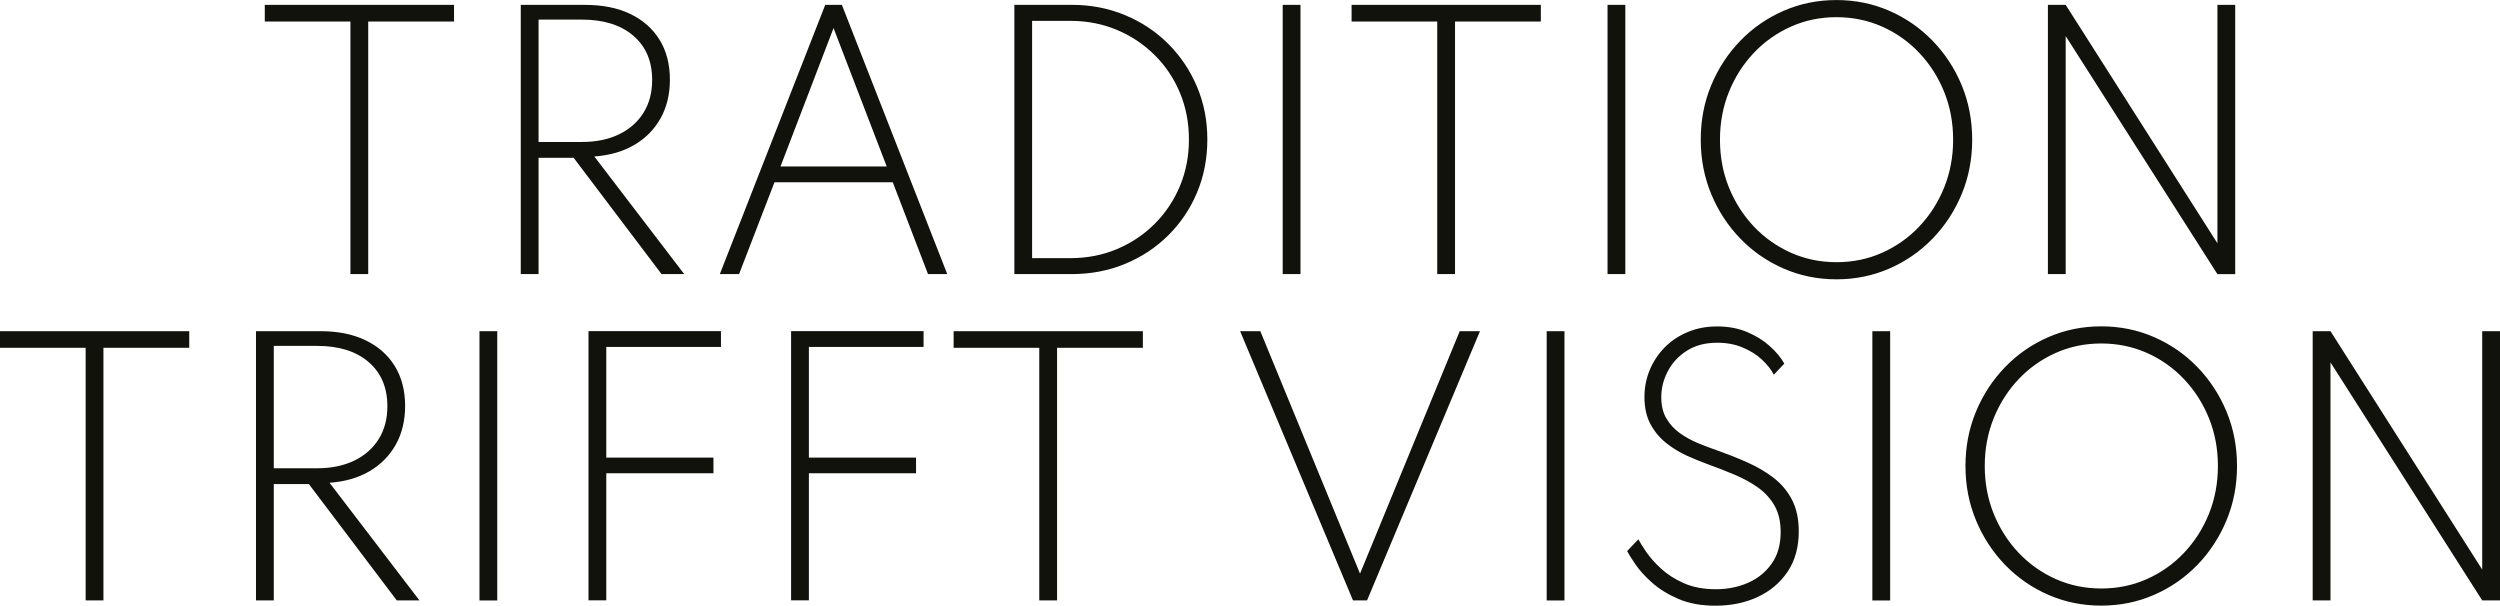 <?xml version="1.0" encoding="UTF-8"?>
<svg xmlns="http://www.w3.org/2000/svg" id="Ebene_1" version="1.1" viewBox="0 0 568.96 137.83">
  <path d="M530.38,136.64v-54.17l34.53,54.17h4.05v-61.27h-4.05v54.25l-34.53-54.25h-4.05v61.27h4.05ZM467.85,131.78c-3.22-1.44-6.03-3.43-8.45-5.98-2.41-2.55-4.3-5.51-5.66-8.87-1.36-3.37-2.04-6.99-2.04-10.88s.68-7.51,2.04-10.88c1.36-3.37,3.25-6.32,5.66-8.87,2.41-2.55,5.23-4.54,8.45-5.98,3.22-1.44,6.67-2.15,10.36-2.15s7.18.72,10.4,2.15c3.22,1.43,6.03,3.43,8.45,5.98,2.41,2.55,4.3,5.51,5.66,8.87,1.36,3.37,2.04,6.99,2.04,10.88s-.68,7.51-2.04,10.88c-1.36,3.37-3.25,6.32-5.66,8.87-2.41,2.55-5.23,4.54-8.45,5.98-3.22,1.44-6.68,2.15-10.4,2.15s-7.14-.72-10.36-2.15M490.24,135.38c3.74-1.63,7.02-3.9,9.84-6.81,2.82-2.91,5.03-6.29,6.63-10.14,1.6-3.85,2.4-7.98,2.4-12.38s-.8-8.56-2.4-12.4c-1.6-3.84-3.81-7.21-6.63-10.12-2.82-2.91-6.1-5.18-9.84-6.81-3.74-1.63-7.75-2.45-12.03-2.45s-8.29.82-12.03,2.45c-3.74,1.63-7.02,3.9-9.84,6.81-2.82,2.91-5.03,6.28-6.63,10.12-1.6,3.84-2.4,7.97-2.4,12.4s.8,8.53,2.4,12.38c1.6,3.85,3.81,7.23,6.63,10.14,2.82,2.91,6.1,5.18,9.84,6.81,3.74,1.63,7.75,2.45,12.03,2.45s8.29-.82,12.03-2.45M430.17,75.38h-4.05v61.27h4.05v-61.27ZM400,135.86c2.86-1.31,5.14-3.23,6.83-5.75,1.7-2.53,2.54-5.58,2.54-9.17,0-2.85-.52-5.26-1.56-7.24-1.04-1.98-2.45-3.64-4.21-4.99-1.77-1.35-3.74-2.51-5.92-3.47-2.18-.97-4.41-1.86-6.68-2.67-1.46-.5-2.95-1.05-4.45-1.67-1.51-.62-2.9-1.38-4.18-2.28s-2.31-2.02-3.1-3.34c-.79-1.32-1.19-2.95-1.19-4.88,0-2.05.49-4.03,1.49-5.92.99-1.89,2.43-3.45,4.33-4.66,1.89-1.21,4.2-1.82,6.92-1.82,2.13,0,4.05.36,5.77,1.08,1.72.72,3.18,1.63,4.38,2.75,1.2,1.11,2.11,2.26,2.73,3.45l2.38-2.53c-.74-1.34-1.83-2.65-3.27-3.95-1.44-1.3-3.16-2.38-5.18-3.23-2.02-.85-4.29-1.28-6.81-1.28s-4.65.42-6.68,1.26c-2.03.84-3.77,2-5.24,3.47-1.46,1.47-2.6,3.18-3.42,5.12-.82,1.94-1.23,4.02-1.23,6.22,0,2.45.47,4.53,1.41,6.24.94,1.71,2.15,3.14,3.62,4.29,1.47,1.15,3.03,2.1,4.68,2.84,1.65.74,3.19,1.37,4.62,1.89,2.13.77,4.18,1.57,6.16,2.4,1.98.83,3.76,1.81,5.35,2.93,1.58,1.13,2.84,2.51,3.77,4.14.93,1.63,1.39,3.64,1.39,6.01,0,2.85-.68,5.24-2.04,7.17-1.36,1.93-3.16,3.39-5.38,4.36-2.23.98-4.67,1.47-7.32,1.47-2.8,0-5.22-.46-7.28-1.37-2.06-.91-3.79-2.02-5.2-3.32-1.41-1.3-2.54-2.57-3.38-3.81-.84-1.24-1.44-2.19-1.78-2.86l-2.56,2.67c.32.64.94,1.64,1.86,2.99.91,1.35,2.18,2.75,3.81,4.2,1.62,1.45,3.63,2.69,6.01,3.71,2.39,1.03,5.2,1.54,8.45,1.54,3.51,0,6.7-.66,9.56-1.97M356.05,75.38h-4.05v61.27h4.05v-61.27ZM311.12,136.64l25.7-61.27h-4.61l-22.69,55.18-22.69-55.18h-4.6l25.69,61.27h3.19ZM240.57,136.64v-57.48h19.53v-3.79h-43.07v3.79h19.49v57.48h4.05ZM184.09,136.64v-32.27l-2.08,3.34h26.47v-3.57h-26.47l2.08,3.34v-29.97l-2.08,1.45h28.18v-3.6h-30.15v61.27h4.05ZM137.98,136.64v-32.27l-2.08,3.34h26.47v-3.57h-26.47l2.08,3.34v-29.97l-2.08,1.45h28.18v-3.6h-30.15v61.27h4.05ZM113.17,75.38h-4.05v61.27h4.05v-61.27ZM62.31,78.72h9.88c4.95,0,8.85,1.22,11.7,3.68,2.85,2.45,4.27,5.81,4.27,10.06,0,2.87-.66,5.36-1.97,7.46-1.31,2.1-3.16,3.74-5.55,4.9-2.39,1.16-5.21,1.75-8.45,1.75h-9.88v-27.85ZM62.31,136.64v-26.48h7.98l20.01,26.48h5.16l-20.46-26.77c3.51-.25,6.55-1.13,9.12-2.64s4.55-3.53,5.96-6.05,2.12-5.46,2.12-8.8c0-3.51-.79-6.54-2.36-9.08-1.57-2.54-3.79-4.49-6.66-5.87s-6.29-2.06-10.25-2.06h-14.67v61.27h4.05ZM23.54,136.64v-57.48h19.53v-3.79H0v3.79h19.49v57.48h4.05Z" fill="#12120d"></path>
  <path d="M470.12,62.38V8.21l34.53,54.18h4.05V1.11h-4.05v54.25L470.12,1.11h-4.05v61.27h4.05ZM407.59,57.52c-3.22-1.44-6.03-3.43-8.45-5.98-2.41-2.55-4.3-5.51-5.66-8.87-1.36-3.37-2.04-6.99-2.04-10.88s.68-7.51,2.04-10.88c1.36-3.37,3.25-6.32,5.66-8.87,2.41-2.55,5.23-4.54,8.45-5.98,3.22-1.44,6.67-2.15,10.36-2.15s7.18.72,10.4,2.15c3.22,1.43,6.03,3.43,8.45,5.98,2.41,2.55,4.3,5.51,5.66,8.87,1.36,3.37,2.04,6.99,2.04,10.88s-.68,7.51-2.04,10.88c-1.36,3.37-3.25,6.32-5.66,8.87-2.41,2.55-5.23,4.54-8.45,5.98-3.22,1.44-6.68,2.15-10.4,2.15s-7.14-.72-10.36-2.15M429.98,61.12c3.74-1.63,7.02-3.9,9.84-6.81,2.82-2.91,5.03-6.29,6.63-10.14,1.6-3.85,2.39-7.98,2.39-12.38s-.8-8.56-2.39-12.4c-1.6-3.84-3.81-7.21-6.63-10.12-2.82-2.91-6.1-5.18-9.84-6.81-3.74-1.63-7.75-2.45-12.03-2.45s-8.29.82-12.03,2.45c-3.74,1.63-7.02,3.9-9.84,6.81-2.82,2.91-5.03,6.28-6.63,10.12-1.6,3.84-2.39,7.97-2.39,12.4s.8,8.53,2.39,12.38c1.6,3.85,3.81,7.23,6.63,10.14,2.82,2.91,6.1,5.18,9.84,6.81,3.74,1.63,7.75,2.45,12.03,2.45s8.29-.82,12.03-2.45M369.9,1.11h-4.05v61.27h4.05V1.11ZM331.14,62.38V4.9h19.53V1.11h-43.07v3.79h19.49v57.48h4.05ZM295.97,1.11h-4.05v61.27h4.05V1.11ZM234.89,4.75h8.73c3.79,0,7.32.69,10.58,2.06,3.27,1.37,6.13,3.29,8.6,5.74,2.46,2.45,4.38,5.31,5.74,8.58,1.36,3.27,2.04,6.81,2.04,10.62s-.69,7.35-2.06,10.62c-1.37,3.27-3.29,6.13-5.74,8.58-2.45,2.45-5.31,4.36-8.58,5.74-3.27,1.37-6.79,2.06-10.58,2.06h-8.73V4.75ZM243.88,62.38c4.36,0,8.41-.77,12.16-2.32,3.75-1.55,7.03-3.71,9.84-6.5,2.81-2.79,4.99-6.03,6.55-9.75,1.56-3.71,2.34-7.74,2.34-12.07s-.79-8.32-2.36-12.03-3.76-6.96-6.55-9.75c-2.8-2.79-6.07-4.96-9.82-6.52-3.75-1.56-7.8-2.34-12.16-2.34h-13.03v61.27h13.03ZM189.7,6.39l12.1,31.49h-24.17l12.07-31.49ZM168.2,62.38l8.06-20.9h26.92l8.02,20.9h4.38L191.6,1.11h-3.79l-23.99,61.27h4.38ZM122.57,4.46h9.88c4.95,0,8.85,1.23,11.7,3.68,2.85,2.45,4.27,5.8,4.27,10.06,0,2.87-.66,5.36-1.97,7.46s-3.16,3.74-5.55,4.9c-2.39,1.16-5.21,1.75-8.45,1.75h-9.88V4.46ZM122.57,62.38v-26.47h7.98l20.01,26.47h5.16l-20.46-26.77c3.51-.25,6.55-1.13,9.12-2.64,2.56-1.51,4.55-3.53,5.96-6.05,1.41-2.53,2.12-5.46,2.12-8.8,0-3.51-.79-6.54-2.36-9.08-1.57-2.54-3.79-4.49-6.66-5.87-2.87-1.37-6.29-2.06-10.25-2.06h-14.67v61.27h4.05ZM83.8,62.38V4.9h19.53V1.11h-43.07v3.79h19.49v57.48h4.05Z" fill="#12120d"></path>
</svg>
